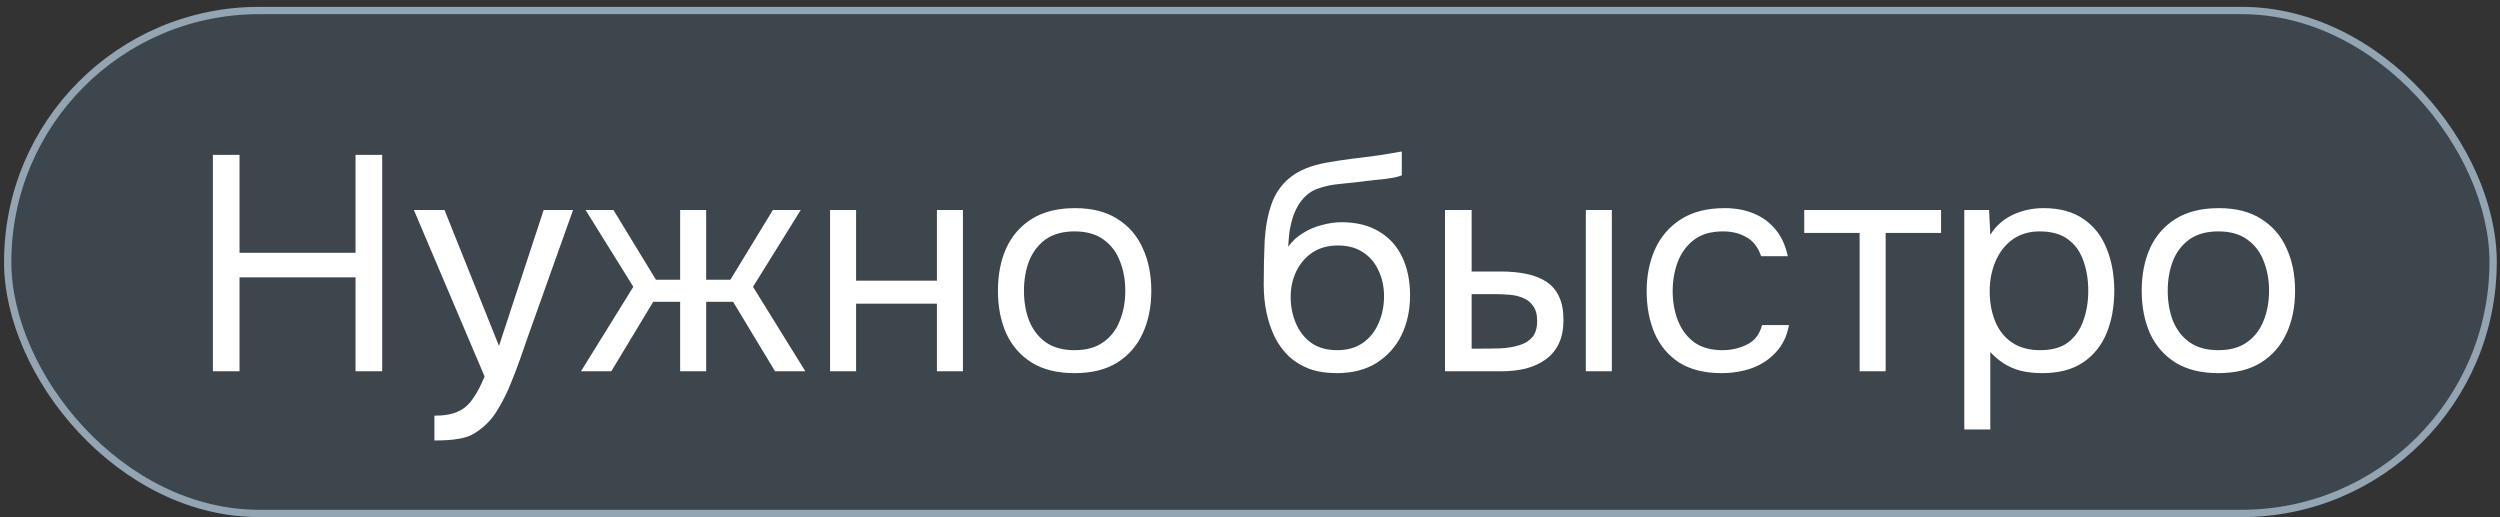 <?xml version="1.0" encoding="UTF-8"?> <svg xmlns="http://www.w3.org/2000/svg" width="343" height="71" viewBox="0 0 343 71" fill="none"><rect x="0" y="0" width="343" height="71" fill="#333333" stroke="none"/><rect x="0.555" y="0.942" width="342" height="70" rx="35" fill="#4C6273" fill-opacity="0.4"></rect><rect x="1.055" y="1.442" width="341" height="69" rx="34.5" stroke="#CDE5F5" stroke-opacity="0.6"></rect><path d="M29.209 50.942V21.248H32.863V34.688H48.781V21.248H52.435V50.942H48.781V38.048H32.863V50.942H29.209ZM59.598 60.434V57.032C60.97 57.032 62.062 56.836 62.874 56.444C63.686 56.08 64.358 55.492 64.89 54.68C65.45 53.896 65.982 52.888 66.486 51.656L56.784 28.808H60.984L68.46 47.456L74.592 28.808H78.624L72.408 46.238C72.1 47.134 71.75 48.142 71.358 49.262C70.966 50.382 70.532 51.516 70.056 52.664C69.58 53.84 69.048 54.918 68.46 55.898C67.9 56.906 67.27 57.718 66.57 58.334C65.982 58.866 65.408 59.286 64.848 59.594C64.288 59.902 63.602 60.112 62.79 60.224C62.006 60.364 60.942 60.434 59.598 60.434ZM79.709 50.942L86.891 39.35L80.339 28.808H84.161L89.999 38.384H93.317V28.808H96.887V38.384H100.205L106.043 28.808H109.865L103.313 39.35L110.495 50.942H106.337L100.583 41.408H96.887V50.942H93.317V41.408H89.621L83.867 50.942H79.709ZM113.886 50.942V28.808H117.456V38.51L128.544 38.51V28.808H132.114V50.942H128.544V41.66H117.456V50.942H113.886ZM147.417 51.194C145.093 51.194 143.147 50.718 141.579 49.766C140.011 48.786 138.835 47.442 138.051 45.734C137.295 44.026 136.917 42.08 136.917 39.896C136.917 37.684 137.295 35.738 138.051 34.058C138.835 32.35 140.011 31.006 141.579 30.026C143.147 29.046 145.121 28.556 147.501 28.556C149.825 28.556 151.757 29.046 153.297 30.026C154.865 31.006 156.027 32.35 156.783 34.058C157.567 35.738 157.959 37.684 157.959 39.896C157.959 42.08 157.567 44.026 156.783 45.734C155.999 47.442 154.823 48.786 153.255 49.766C151.715 50.718 149.769 51.194 147.417 51.194ZM147.417 48.044C149.041 48.044 150.357 47.68 151.365 46.952C152.401 46.224 153.157 45.244 153.633 44.012C154.137 42.78 154.389 41.408 154.389 39.896C154.389 38.384 154.137 37.012 153.633 35.78C153.157 34.548 152.401 33.568 151.365 32.84C150.357 32.112 149.041 31.748 147.417 31.748C145.821 31.748 144.505 32.112 143.469 32.84C142.461 33.568 141.705 34.548 141.201 35.78C140.725 37.012 140.487 38.384 140.487 39.896C140.487 41.408 140.725 42.78 141.201 44.012C141.705 45.244 142.461 46.224 143.469 46.952C144.505 47.68 145.821 48.044 147.417 48.044ZM183.38 51.194C181.98 51.194 180.734 50.998 179.642 50.606C178.55 50.186 177.612 49.612 176.828 48.884C176.044 48.128 175.4 47.246 174.896 46.238C174.392 45.202 174.014 44.082 173.762 42.878C173.51 41.674 173.384 40.4 173.384 39.056C173.384 36.9 173.426 34.898 173.51 33.05C173.622 31.174 173.93 29.508 174.434 28.052C174.938 26.568 175.792 25.336 176.996 24.356C178.2 23.376 179.894 22.69 182.078 22.298C183.198 22.102 184.304 21.934 185.396 21.794C186.488 21.654 187.594 21.514 188.714 21.374C189.078 21.318 189.456 21.262 189.848 21.206C190.24 21.15 190.646 21.08 191.066 20.996C191.514 20.912 191.934 20.842 192.326 20.786V24.062C192.018 24.174 191.682 24.272 191.318 24.356C190.982 24.412 190.618 24.468 190.226 24.524C189.862 24.58 189.484 24.622 189.092 24.65C188.728 24.678 188.364 24.72 188 24.776C187.636 24.804 187.286 24.846 186.95 24.902C185.97 25.014 184.934 25.126 183.842 25.238C182.75 25.322 181.714 25.546 180.734 25.91C179.782 26.246 178.97 26.904 178.298 27.884C177.962 28.388 177.668 28.99 177.416 29.69C177.192 30.39 177.024 31.104 176.912 31.832C176.828 32.532 176.772 33.204 176.744 33.848C177.304 33.064 177.99 32.434 178.802 31.958C179.614 31.454 180.482 31.09 181.406 30.866C182.33 30.614 183.212 30.488 184.052 30.488C186.068 30.488 187.776 30.908 189.176 31.748C190.576 32.56 191.64 33.722 192.368 35.234C193.096 36.746 193.46 38.51 193.46 40.526C193.46 42.542 193.068 44.362 192.284 45.986C191.5 47.582 190.352 48.856 188.84 49.808C187.356 50.732 185.536 51.194 183.38 51.194ZM183.464 48.044C184.864 48.044 186.04 47.708 186.992 47.036C187.944 46.364 188.658 45.468 189.134 44.348C189.638 43.228 189.89 41.996 189.89 40.652C189.89 39.336 189.638 38.16 189.134 37.124C188.658 36.06 187.944 35.22 186.992 34.604C186.068 33.988 184.92 33.68 183.548 33.68C182.204 33.68 181.042 34.002 180.062 34.646C179.11 35.29 178.368 36.158 177.836 37.25C177.332 38.314 177.08 39.476 177.08 40.736C177.08 42.024 177.318 43.228 177.794 44.348C178.27 45.468 178.97 46.364 179.894 47.036C180.846 47.708 182.036 48.044 183.464 48.044ZM198.255 50.942V28.808H201.909V37.25H205.899C207.215 37.25 208.405 37.362 209.469 37.586C210.533 37.81 211.443 38.174 212.199 38.678C212.955 39.182 213.529 39.868 213.921 40.736C214.313 41.576 214.509 42.64 214.509 43.928C214.509 45.16 214.299 46.224 213.879 47.12C213.459 48.016 212.857 48.744 212.073 49.304C211.317 49.864 210.407 50.284 209.343 50.564C208.307 50.816 207.173 50.942 205.941 50.942H198.255ZM201.909 47.834H203.085C204.065 47.834 205.017 47.82 205.941 47.792C206.865 47.736 207.691 47.596 208.419 47.372C209.175 47.148 209.777 46.784 210.225 46.28C210.673 45.748 210.897 45.006 210.897 44.054C210.897 43.158 210.715 42.472 210.351 41.996C210.015 41.492 209.567 41.128 209.007 40.904C208.447 40.652 207.831 40.498 207.159 40.442C206.515 40.386 205.871 40.358 205.227 40.358H201.909V47.834ZM217.575 50.942V28.808H221.145V50.942H217.575ZM236.211 51.194C233.887 51.194 231.955 50.718 230.415 49.766C228.903 48.786 227.769 47.442 227.013 45.734C226.285 44.026 225.921 42.094 225.921 39.938C225.921 37.838 226.299 35.934 227.055 34.226C227.839 32.49 229.015 31.118 230.583 30.11C232.179 29.074 234.195 28.556 236.631 28.556C238.143 28.556 239.487 28.808 240.663 29.312C241.867 29.816 242.861 30.558 243.645 31.538C244.429 32.49 244.975 33.694 245.283 35.15H241.629C241.209 33.918 240.537 33.05 239.613 32.546C238.717 32.014 237.653 31.748 236.421 31.748C234.741 31.748 233.397 32.14 232.389 32.924C231.381 33.708 230.639 34.73 230.163 35.99C229.715 37.222 229.491 38.538 229.491 39.938C229.491 41.394 229.729 42.738 230.205 43.97C230.681 45.202 231.423 46.196 232.431 46.952C233.439 47.68 234.741 48.044 236.337 48.044C237.513 48.044 238.619 47.792 239.655 47.288C240.719 46.784 241.419 45.888 241.755 44.6H245.451C245.171 46.112 244.569 47.358 243.645 48.338C242.749 49.318 241.643 50.046 240.327 50.522C239.039 50.97 237.667 51.194 236.211 51.194ZM255.142 50.942V31.958H247.54V28.808H266.314V31.958H258.712V50.942H255.142ZM269.5 58.922V28.808H272.902L273.07 32.21C273.826 31.006 274.848 30.096 276.136 29.48C277.452 28.864 278.866 28.556 280.378 28.556C282.618 28.556 284.452 29.06 285.88 30.068C287.308 31.048 288.358 32.392 289.03 34.1C289.73 35.808 290.08 37.74 290.08 39.896C290.08 42.052 289.73 43.984 289.03 45.692C288.33 47.4 287.252 48.744 285.796 49.724C284.34 50.704 282.478 51.194 280.21 51.194C279.09 51.194 278.082 51.082 277.186 50.858C276.29 50.606 275.506 50.256 274.834 49.808C274.162 49.36 273.574 48.856 273.07 48.296V58.922H269.5ZM279.916 48.044C281.54 48.044 282.828 47.68 283.78 46.952C284.732 46.196 285.418 45.202 285.838 43.97C286.286 42.738 286.51 41.38 286.51 39.896C286.51 38.384 286.286 37.012 285.838 35.78C285.418 34.548 284.718 33.568 283.738 32.84C282.758 32.112 281.456 31.748 279.832 31.748C278.376 31.748 277.13 32.126 276.094 32.882C275.086 33.61 274.316 34.604 273.784 35.864C273.252 37.096 272.986 38.454 272.986 39.938C272.986 41.478 273.238 42.864 273.742 44.096C274.246 45.328 275.016 46.294 276.052 46.994C277.088 47.694 278.376 48.044 279.916 48.044ZM304.343 51.194C302.019 51.194 300.073 50.718 298.505 49.766C296.937 48.786 295.761 47.442 294.977 45.734C294.221 44.026 293.843 42.08 293.843 39.896C293.843 37.684 294.221 35.738 294.977 34.058C295.761 32.35 296.937 31.006 298.505 30.026C300.073 29.046 302.047 28.556 304.427 28.556C306.751 28.556 308.683 29.046 310.223 30.026C311.791 31.006 312.953 32.35 313.709 34.058C314.493 35.738 314.885 37.684 314.885 39.896C314.885 42.08 314.493 44.026 313.709 45.734C312.925 47.442 311.749 48.786 310.181 49.766C308.641 50.718 306.695 51.194 304.343 51.194ZM304.343 48.044C305.967 48.044 307.283 47.68 308.291 46.952C309.327 46.224 310.083 45.244 310.559 44.012C311.063 42.78 311.315 41.408 311.315 39.896C311.315 38.384 311.063 37.012 310.559 35.78C310.083 34.548 309.327 33.568 308.291 32.84C307.283 32.112 305.967 31.748 304.343 31.748C302.747 31.748 301.431 32.112 300.395 32.84C299.387 33.568 298.631 34.548 298.127 35.78C297.651 37.012 297.413 38.384 297.413 39.896C297.413 41.408 297.651 42.78 298.127 44.012C298.631 45.244 299.387 46.224 300.395 46.952C301.431 47.68 302.747 48.044 304.343 48.044Z" fill="white"></path></svg> 